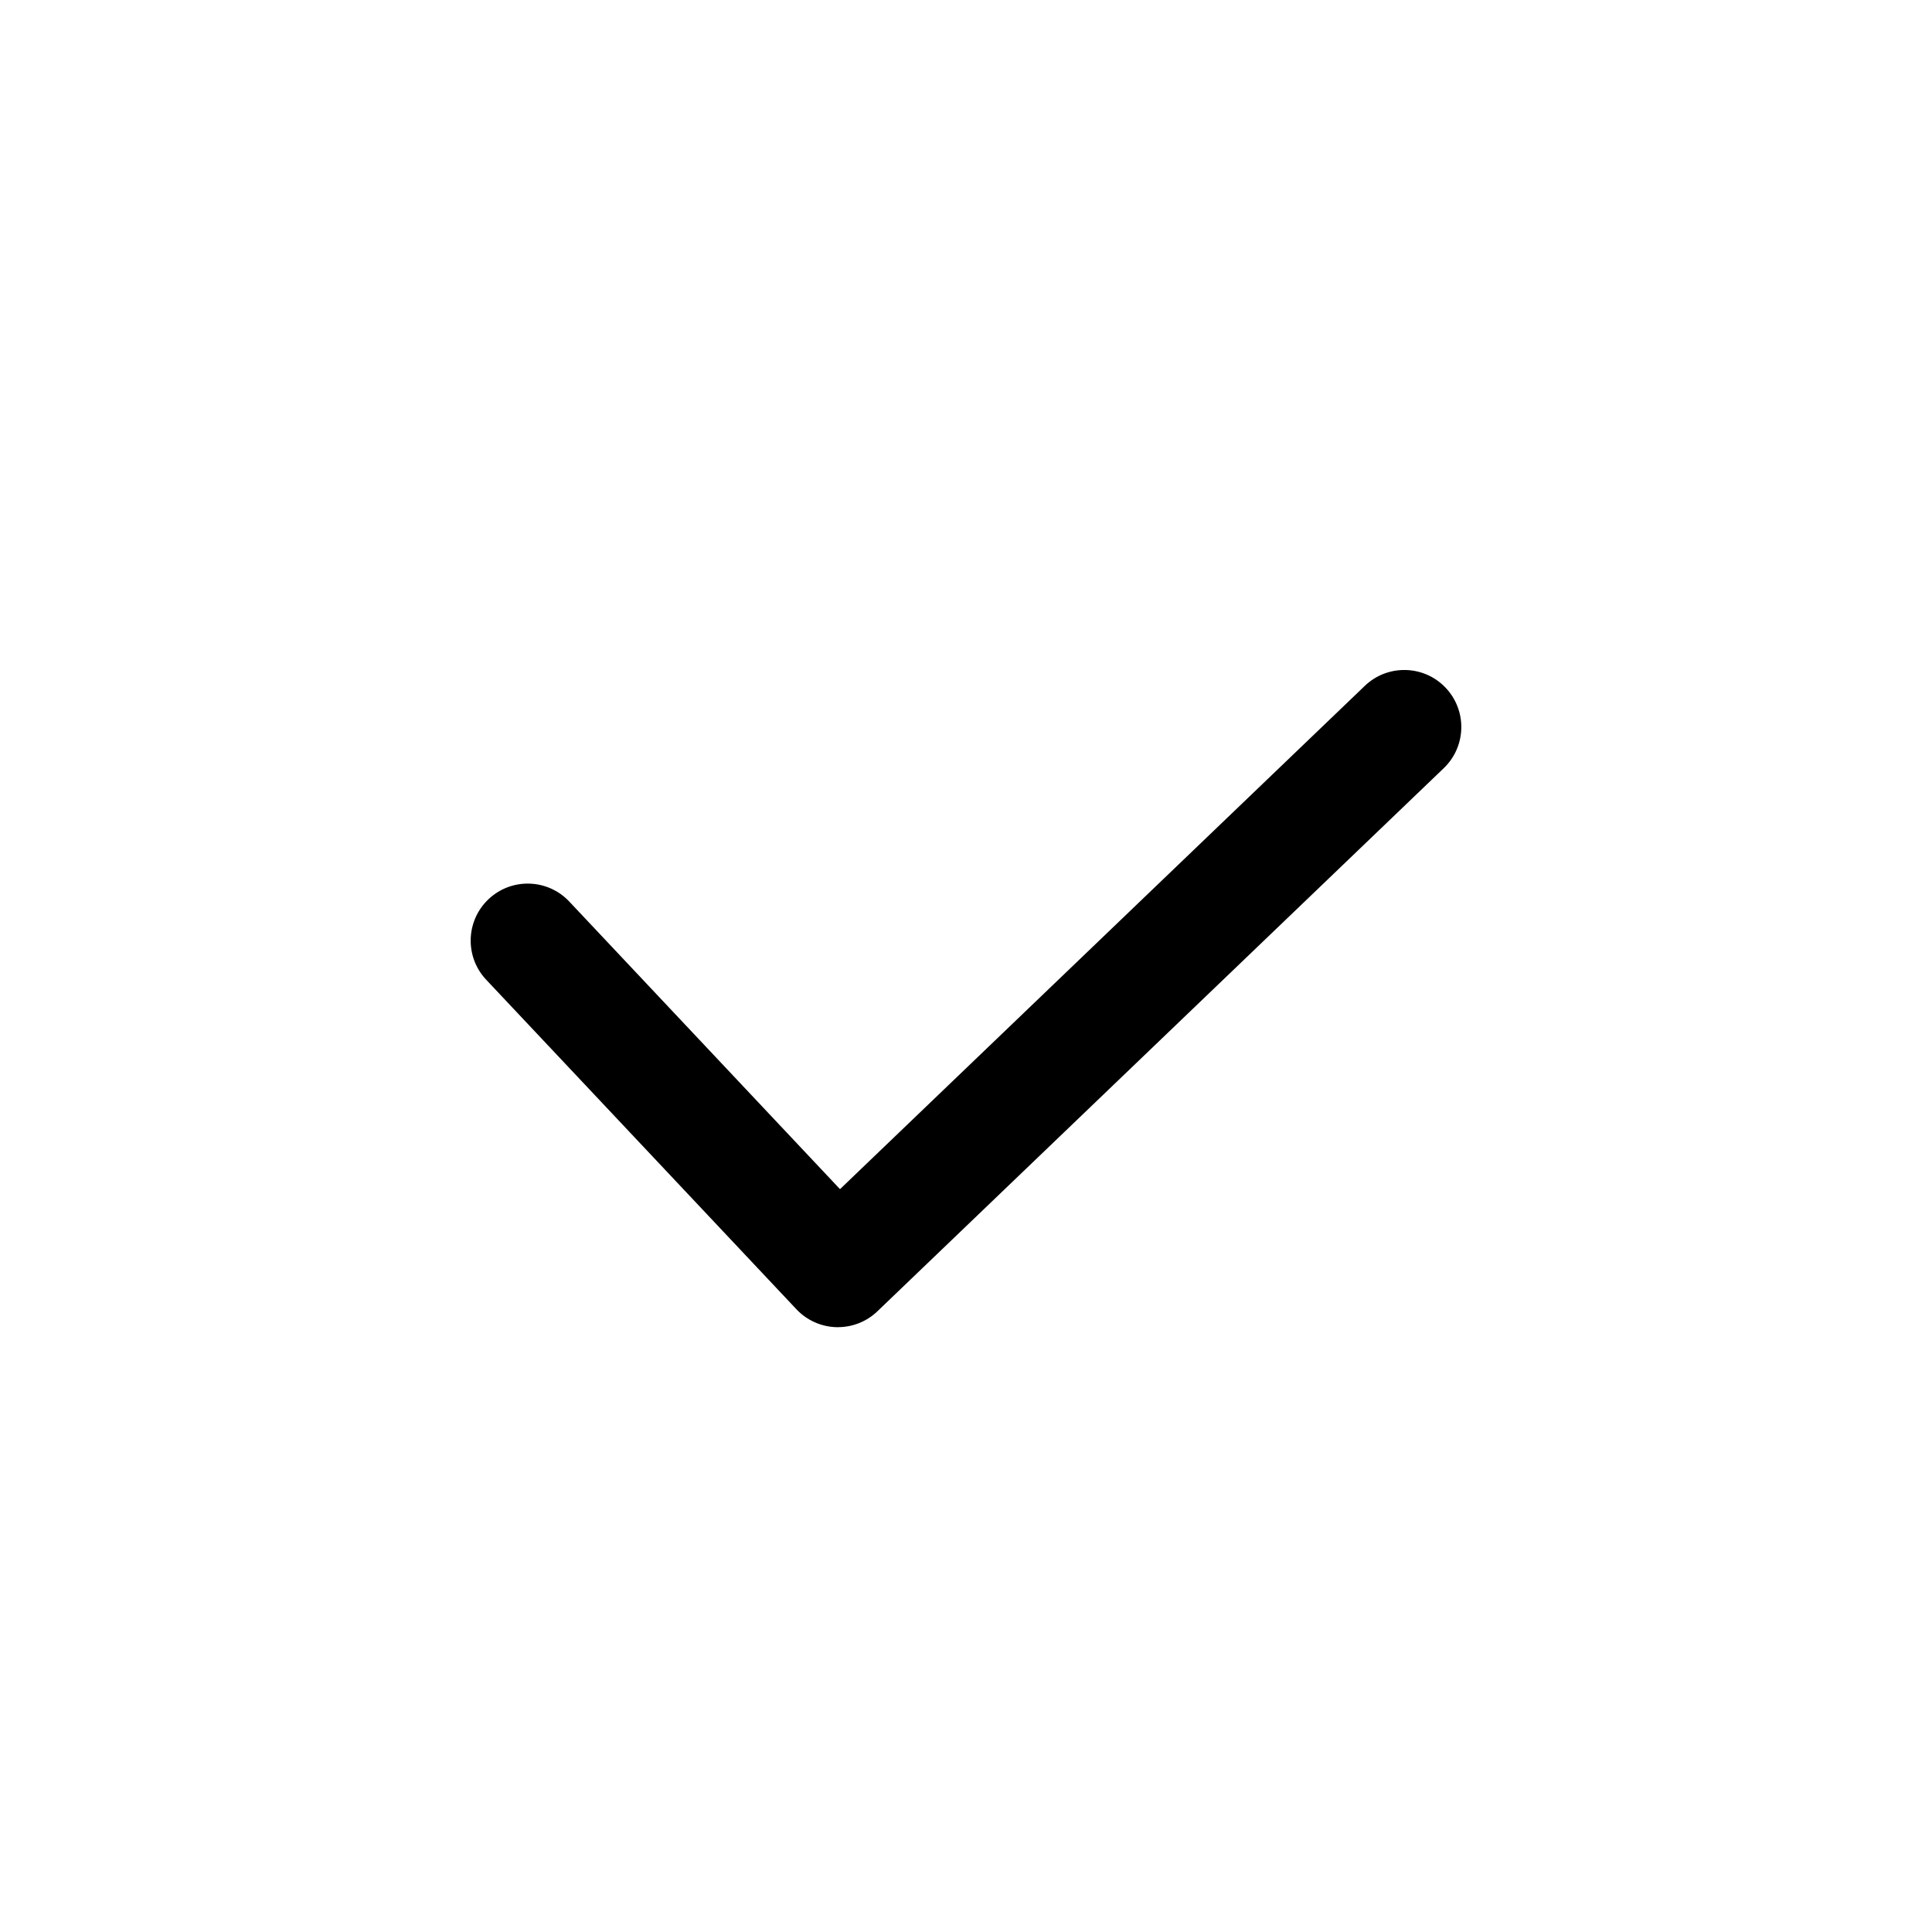 <?xml version="1.0" encoding="UTF-8"?>
<!-- Uploaded to: ICON Repo, www.svgrepo.com, Generator: ICON Repo Mixer Tools -->
<svg fill="#000000" width="800px" height="800px" version="1.1" viewBox="144 144 512 512" xmlns="http://www.w3.org/2000/svg">
 <path d="m366.06 495.72c-0.125 0-0.258 0-0.387-0.004-4.031-0.105-7.856-1.812-10.617-4.75l-82.211-87.328c-5.723-6.074-5.43-15.645 0.645-21.367 6.074-5.719 15.645-5.43 21.367 0.645l71.754 76.223 139.08-133.38c6.016-5.773 15.594-5.582 21.367 0.449 5.777 6.027 5.578 15.594-0.449 21.371l-150.09 143.93c-2.816 2.703-6.57 4.203-10.457 4.203z"/>
</svg>